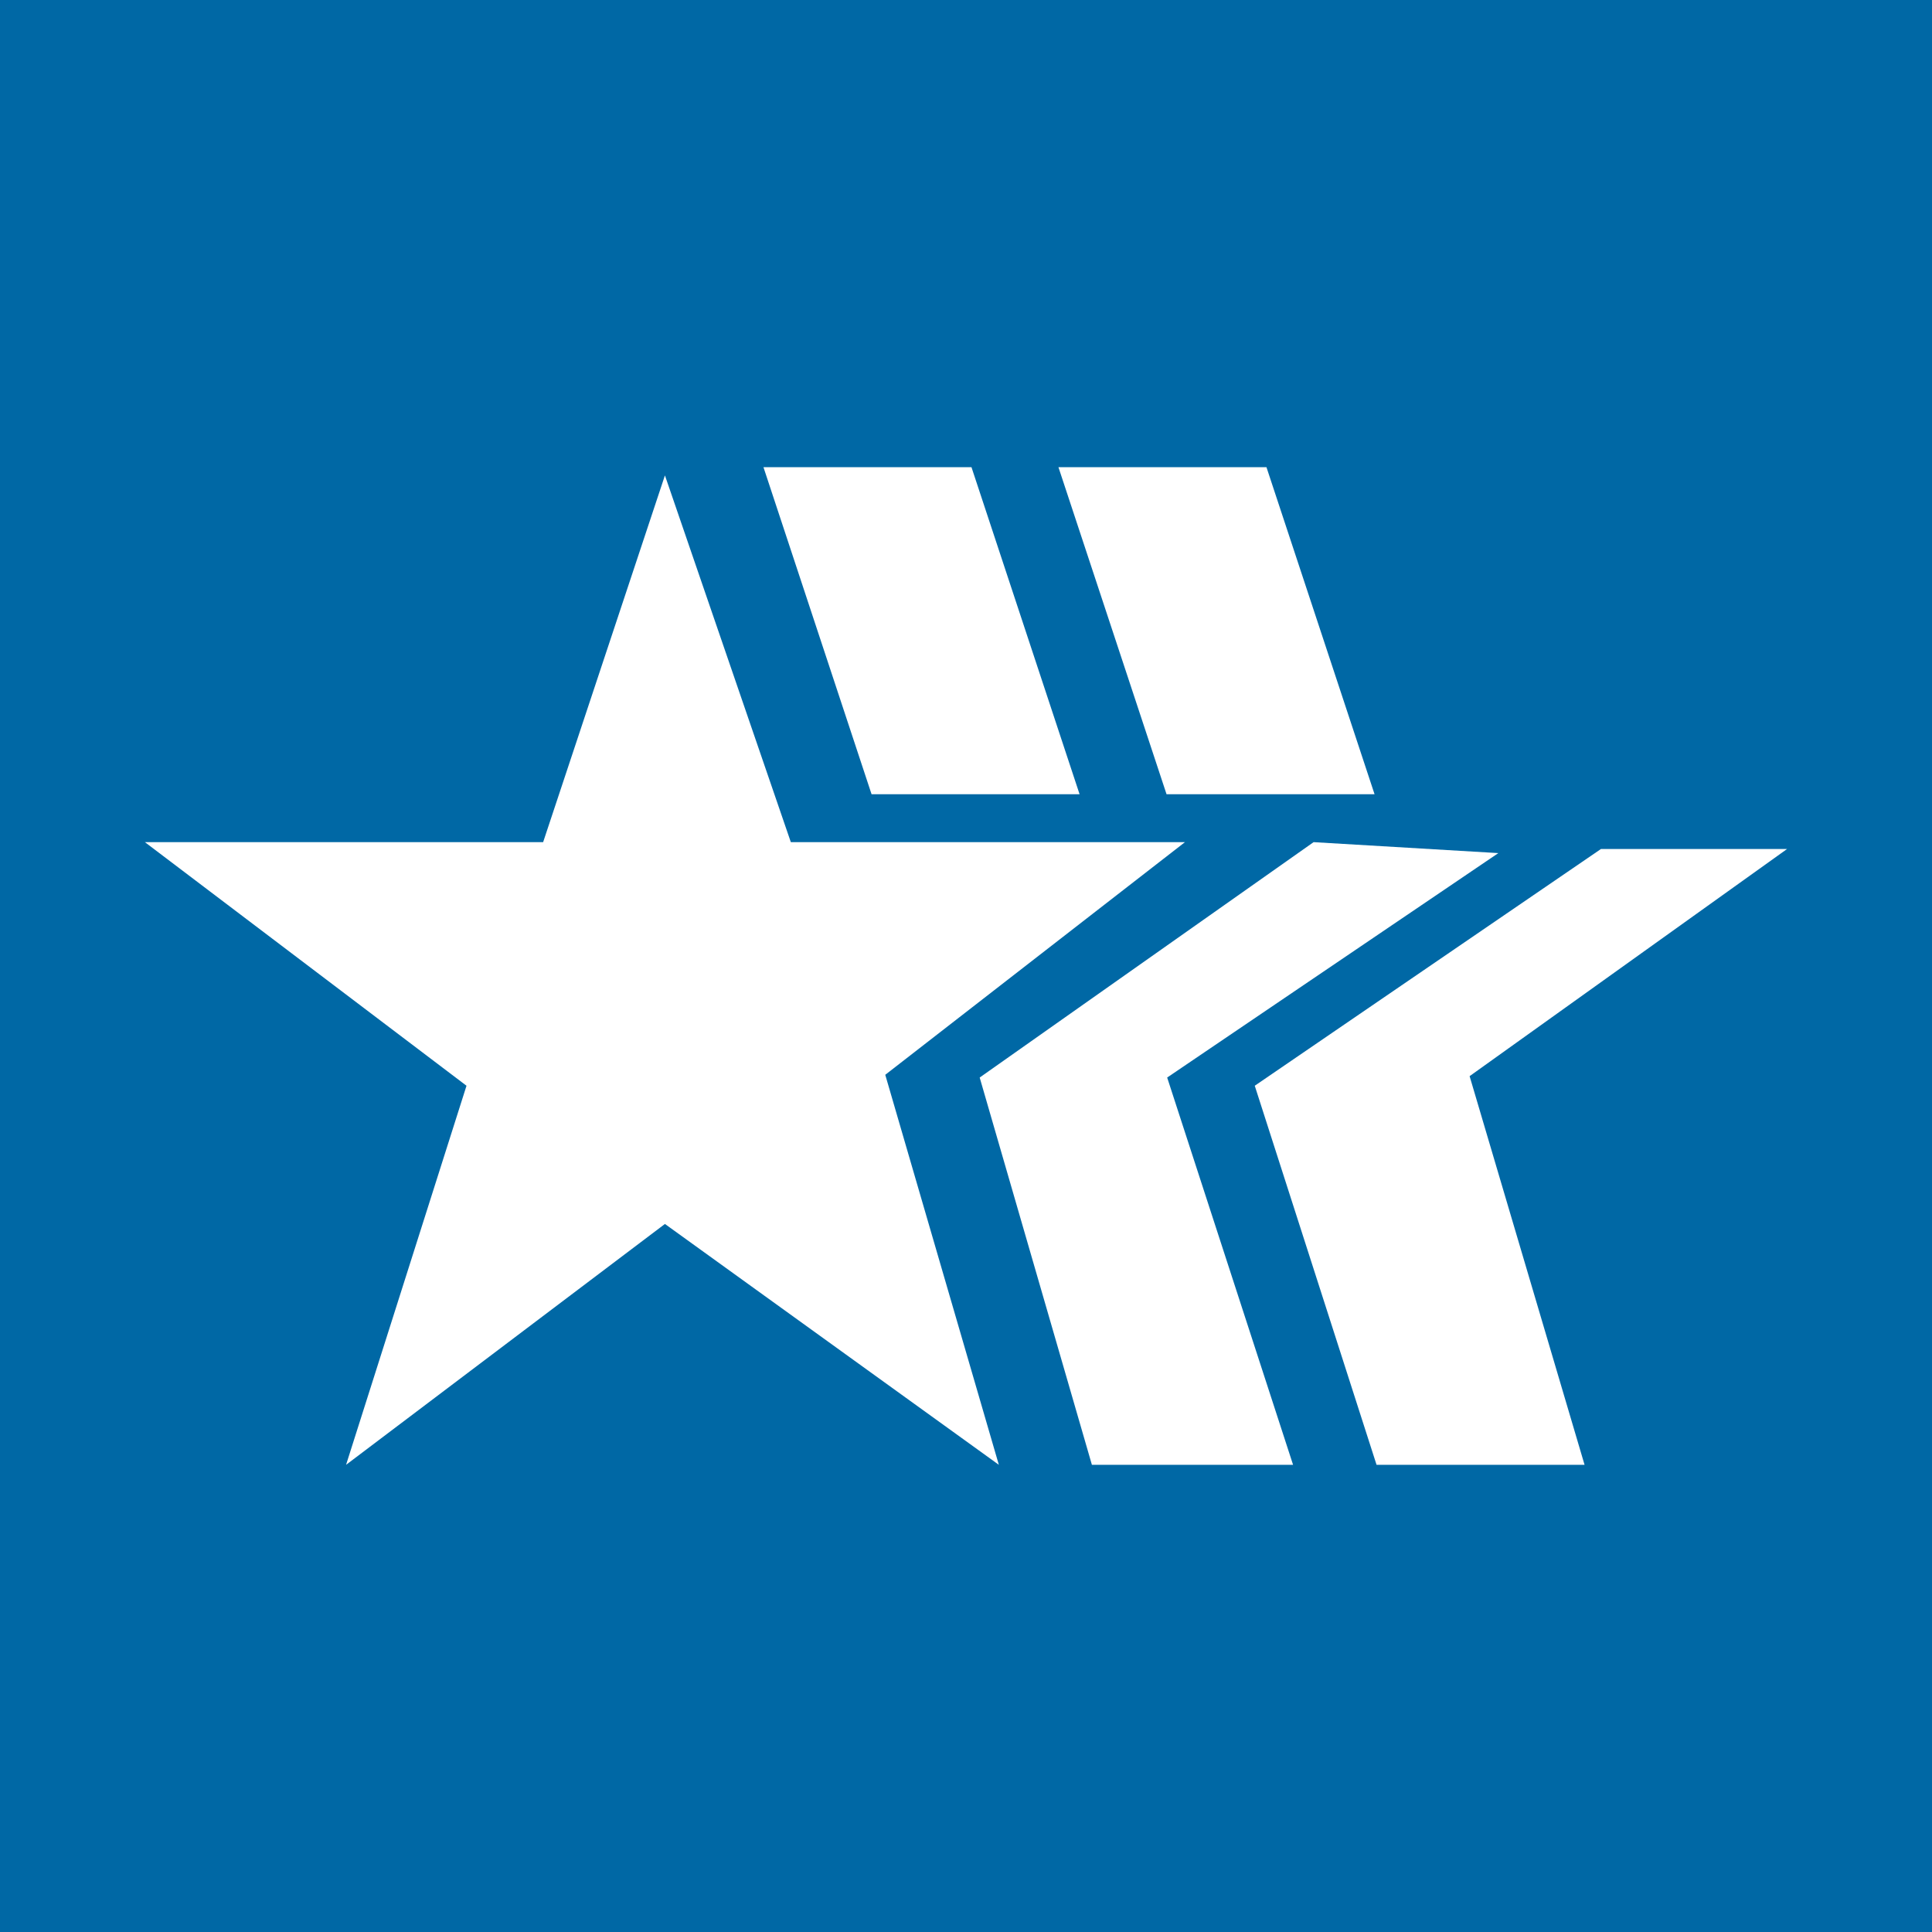 <?xml version="1.0" encoding="utf-8"?>
<!-- Generator: Adobe Illustrator 17.0.0, SVG Export Plug-In . SVG Version: 6.00 Build 0)  -->
<!DOCTYPE svg PUBLIC "-//W3C//DTD SVG 1.1//EN" "http://www.w3.org/Graphics/SVG/1.1/DTD/svg11.dtd">
<svg version="1.1" id="Layer_1" xmlns="http://www.w3.org/2000/svg" xmlns:xlink="http://www.w3.org/1999/xlink" x="0px" y="0px"
	 width="200px" height="200px" viewBox="0 0 200 200" enable-background="new 0 0 200 200" xml:space="preserve">
<rect fill="#0068A5" width="200" height="200"/>
<g>
	<polygon fill="#FFFFFF" points="79.033,48.362 100.567,48.362 111.758,82.221 90.225,82.221 	"/>
	<polygon fill="#FFFFFF" points="109.569,48.362 131.103,48.362 142.294,82.221 120.761,82.221 	"/>
	<polygon fill="#FFFFFF" points="101.417,111.546 101.795,111.279 135.983,87.179 155.108,88.313 120.825,111.546 133.858,151.637 
		113.033,151.637 	"/>
	<polygon fill="#FFFFFF" points="68.833,49.213 81.867,87.179 122.667,87.179 91.642,111.262 103.4,151.637 68.833,126.704 
		35.825,151.637 48.292,112.396 15,87.179 56.225,87.179 	"/>
	<polygon fill="#FFFFFF" points="129.892,112.396 165.733,87.887 185,87.887 152.133,111.404 164.033,151.637 142.5,151.637 	"/>
</g>
</svg>
